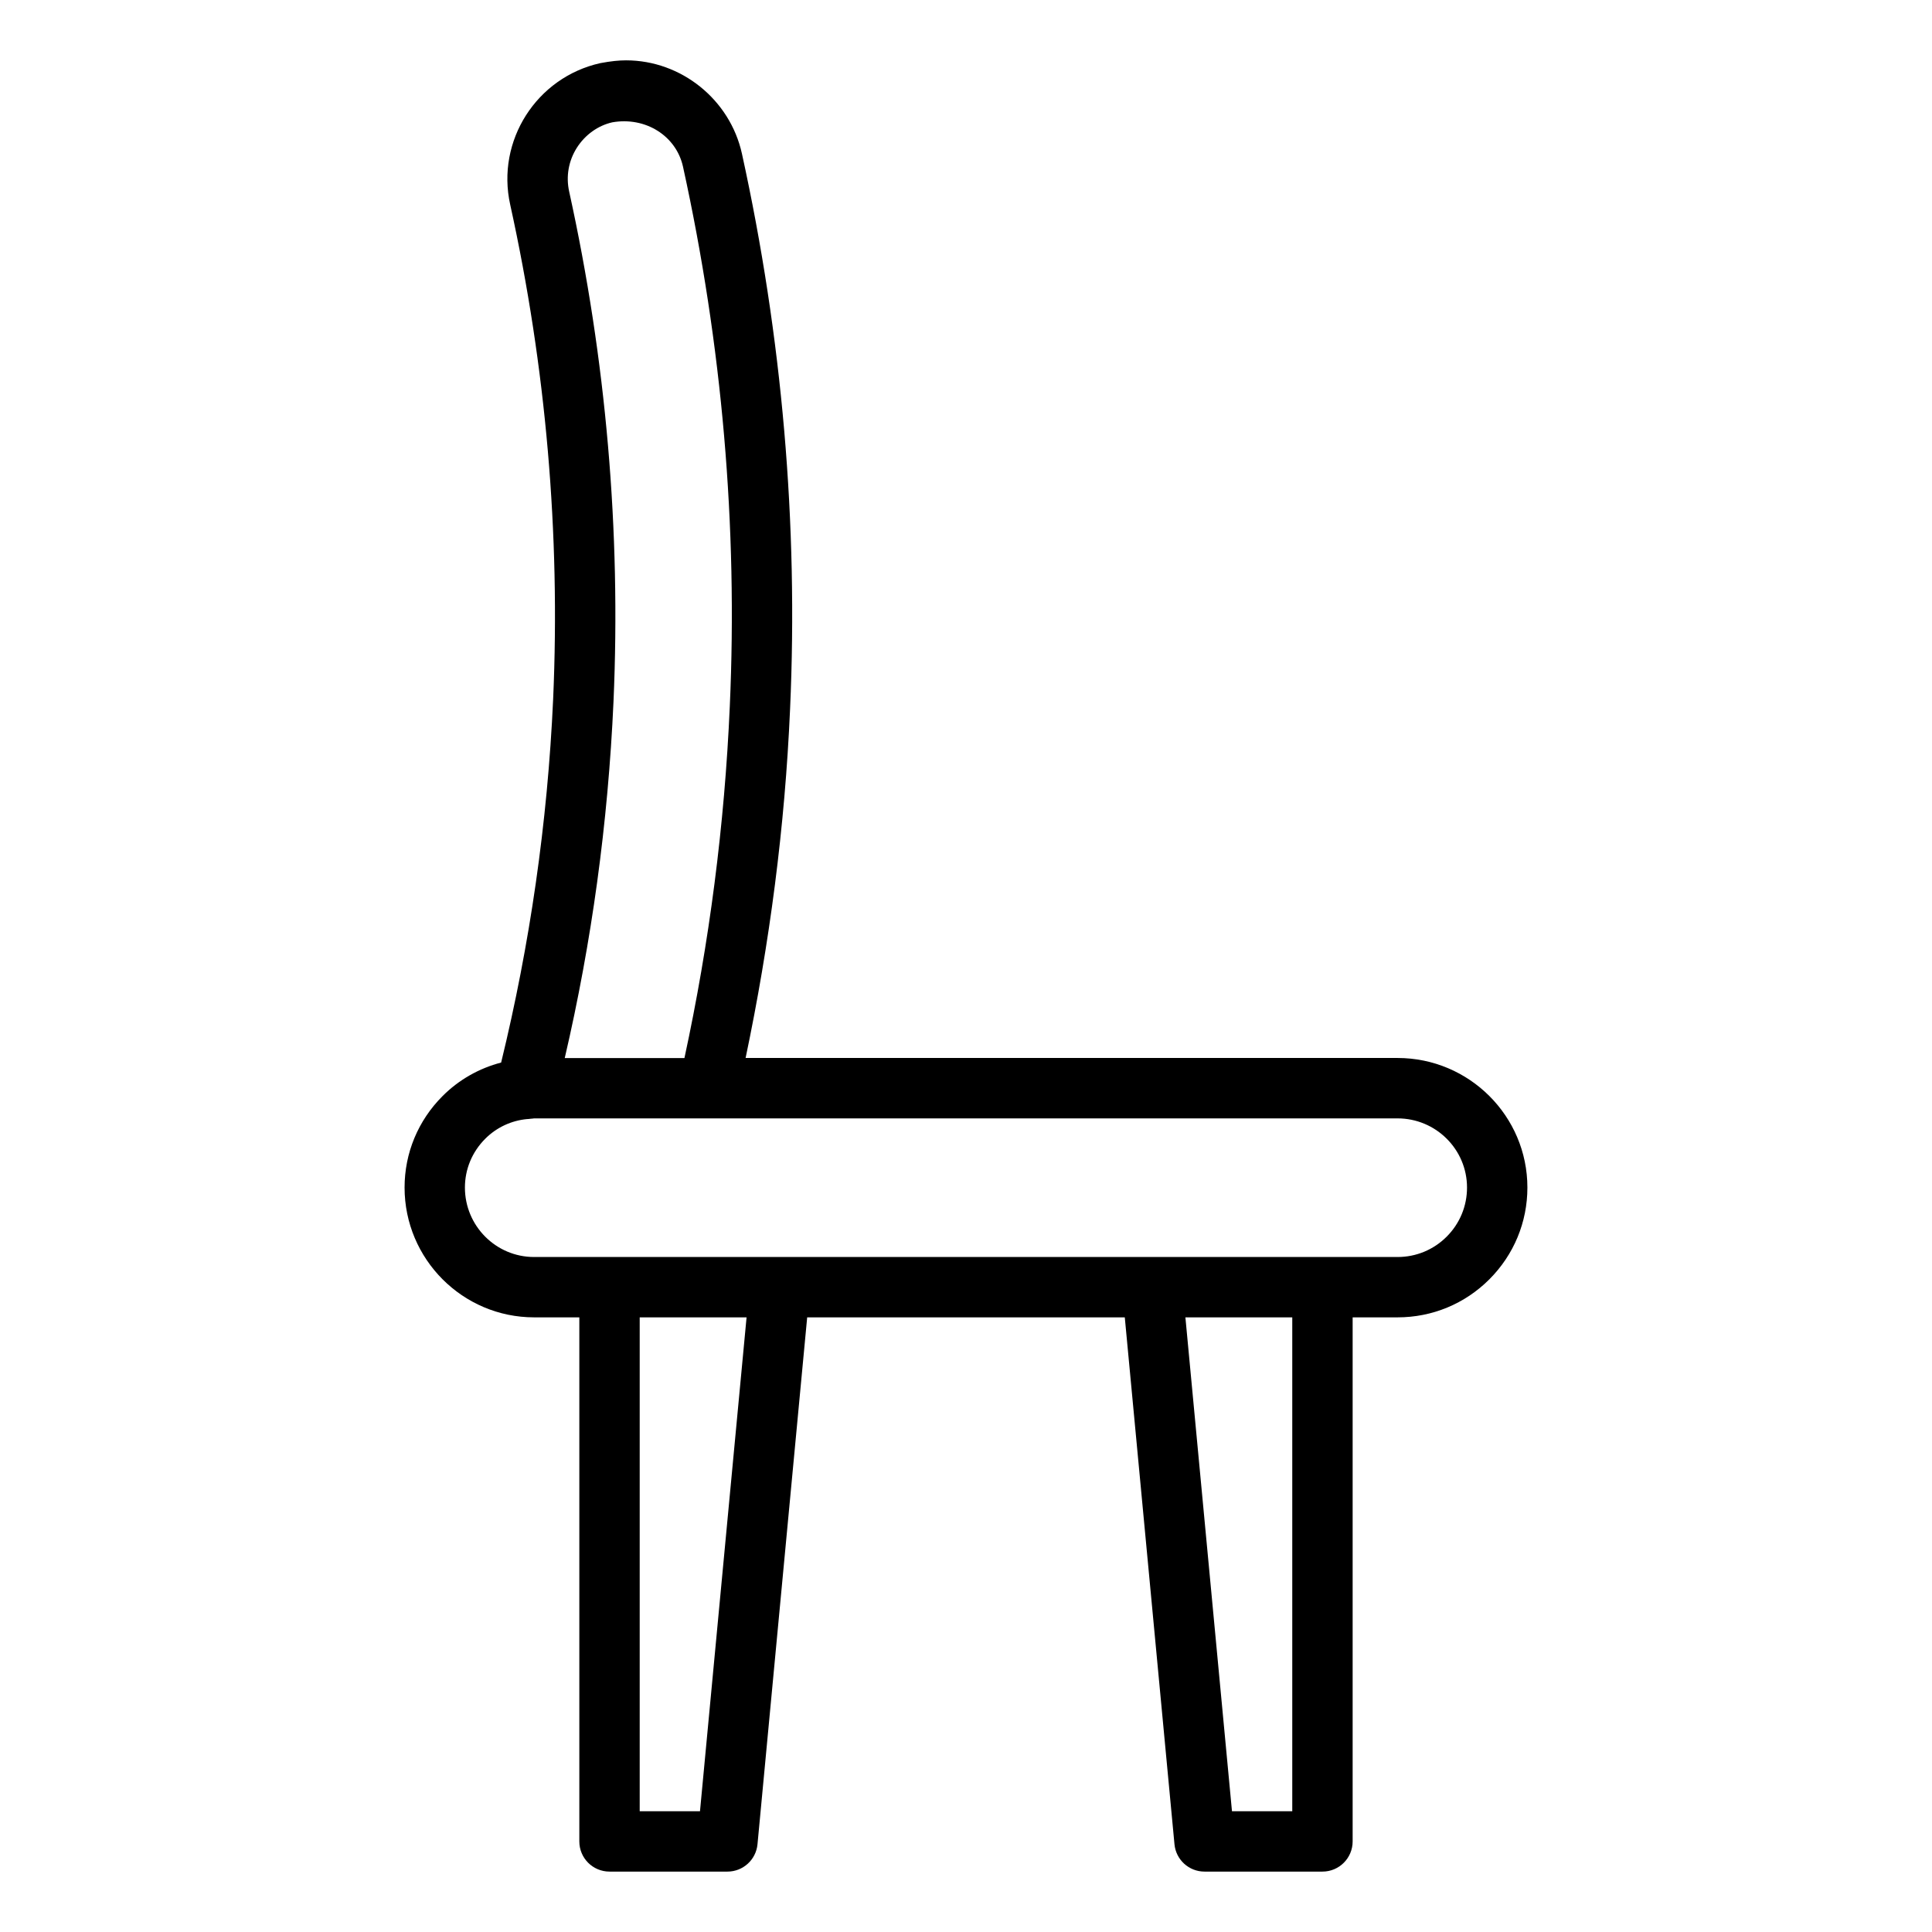 <svg id="Layer_1" viewBox="0 0 64 64" xmlns="http://www.w3.org/2000/svg" data-name="Layer 1"><path d="m16.602 35.198c-.728.189-1.4.568-1.94 1.109-.812.812-1.26 1.889-1.26 3.031 0 2.371 1.925 4.301 4.291 4.301h1.498v17.36c0 .553.447 1 1 1h3.907c.516 0 .947-.393.995-.906l1.646-17.454h10.521l1.646 17.454c.048.514.479.906.995.906h3.907c.553 0 1-.447 1-1v-17.36h1.488c1.148 0 2.229-.447 3.041-1.26s1.26-1.893 1.26-3.041c0-2.366-1.93-4.291-4.301-4.291h-21.597c.797-3.792 1.303-7.669 1.473-11.554.276-6.14-.261-12.331-1.595-18.405-.396-1.79-2.011-3.089-3.838-3.089-.238 0-.497.026-.852.092-2.116.471-3.456 2.574-2.986 4.688 1.185 5.382 1.663 10.891 1.423 16.371-.185 4.105-.773 8.151-1.723 12.048zm6.586 24.802h-1.997v-16.36h3.54zm19.62 0h-1.997l-1.543-16.36h3.54zm5.789-20.661c0 .614-.239 1.192-.674 1.627s-1.013.674-1.627.674h-28.604c-1.264 0-2.291-1.032-2.291-2.301 0-.608.239-1.183.674-1.617.376-.377.87-.605 1.393-.652.002 0 .004.001.006.001.035 0 .069-.008.103-.011.042-.003.086-.006.115-.012h28.604c1.269 0 2.301 1.027 2.301 2.291zm-29.742-32.991c-.112-.504-.021-1.021.255-1.455.277-.435.707-.736 1.174-.841 1.095-.192 2.113.443 2.341 1.468 1.297 5.902 1.818 11.92 1.55 17.885-.172 3.917-.677 7.829-1.502 11.644h-3.965c.892-3.828 1.435-7.794 1.615-11.809.248-5.656-.246-11.338-1.468-16.892z"/></svg>